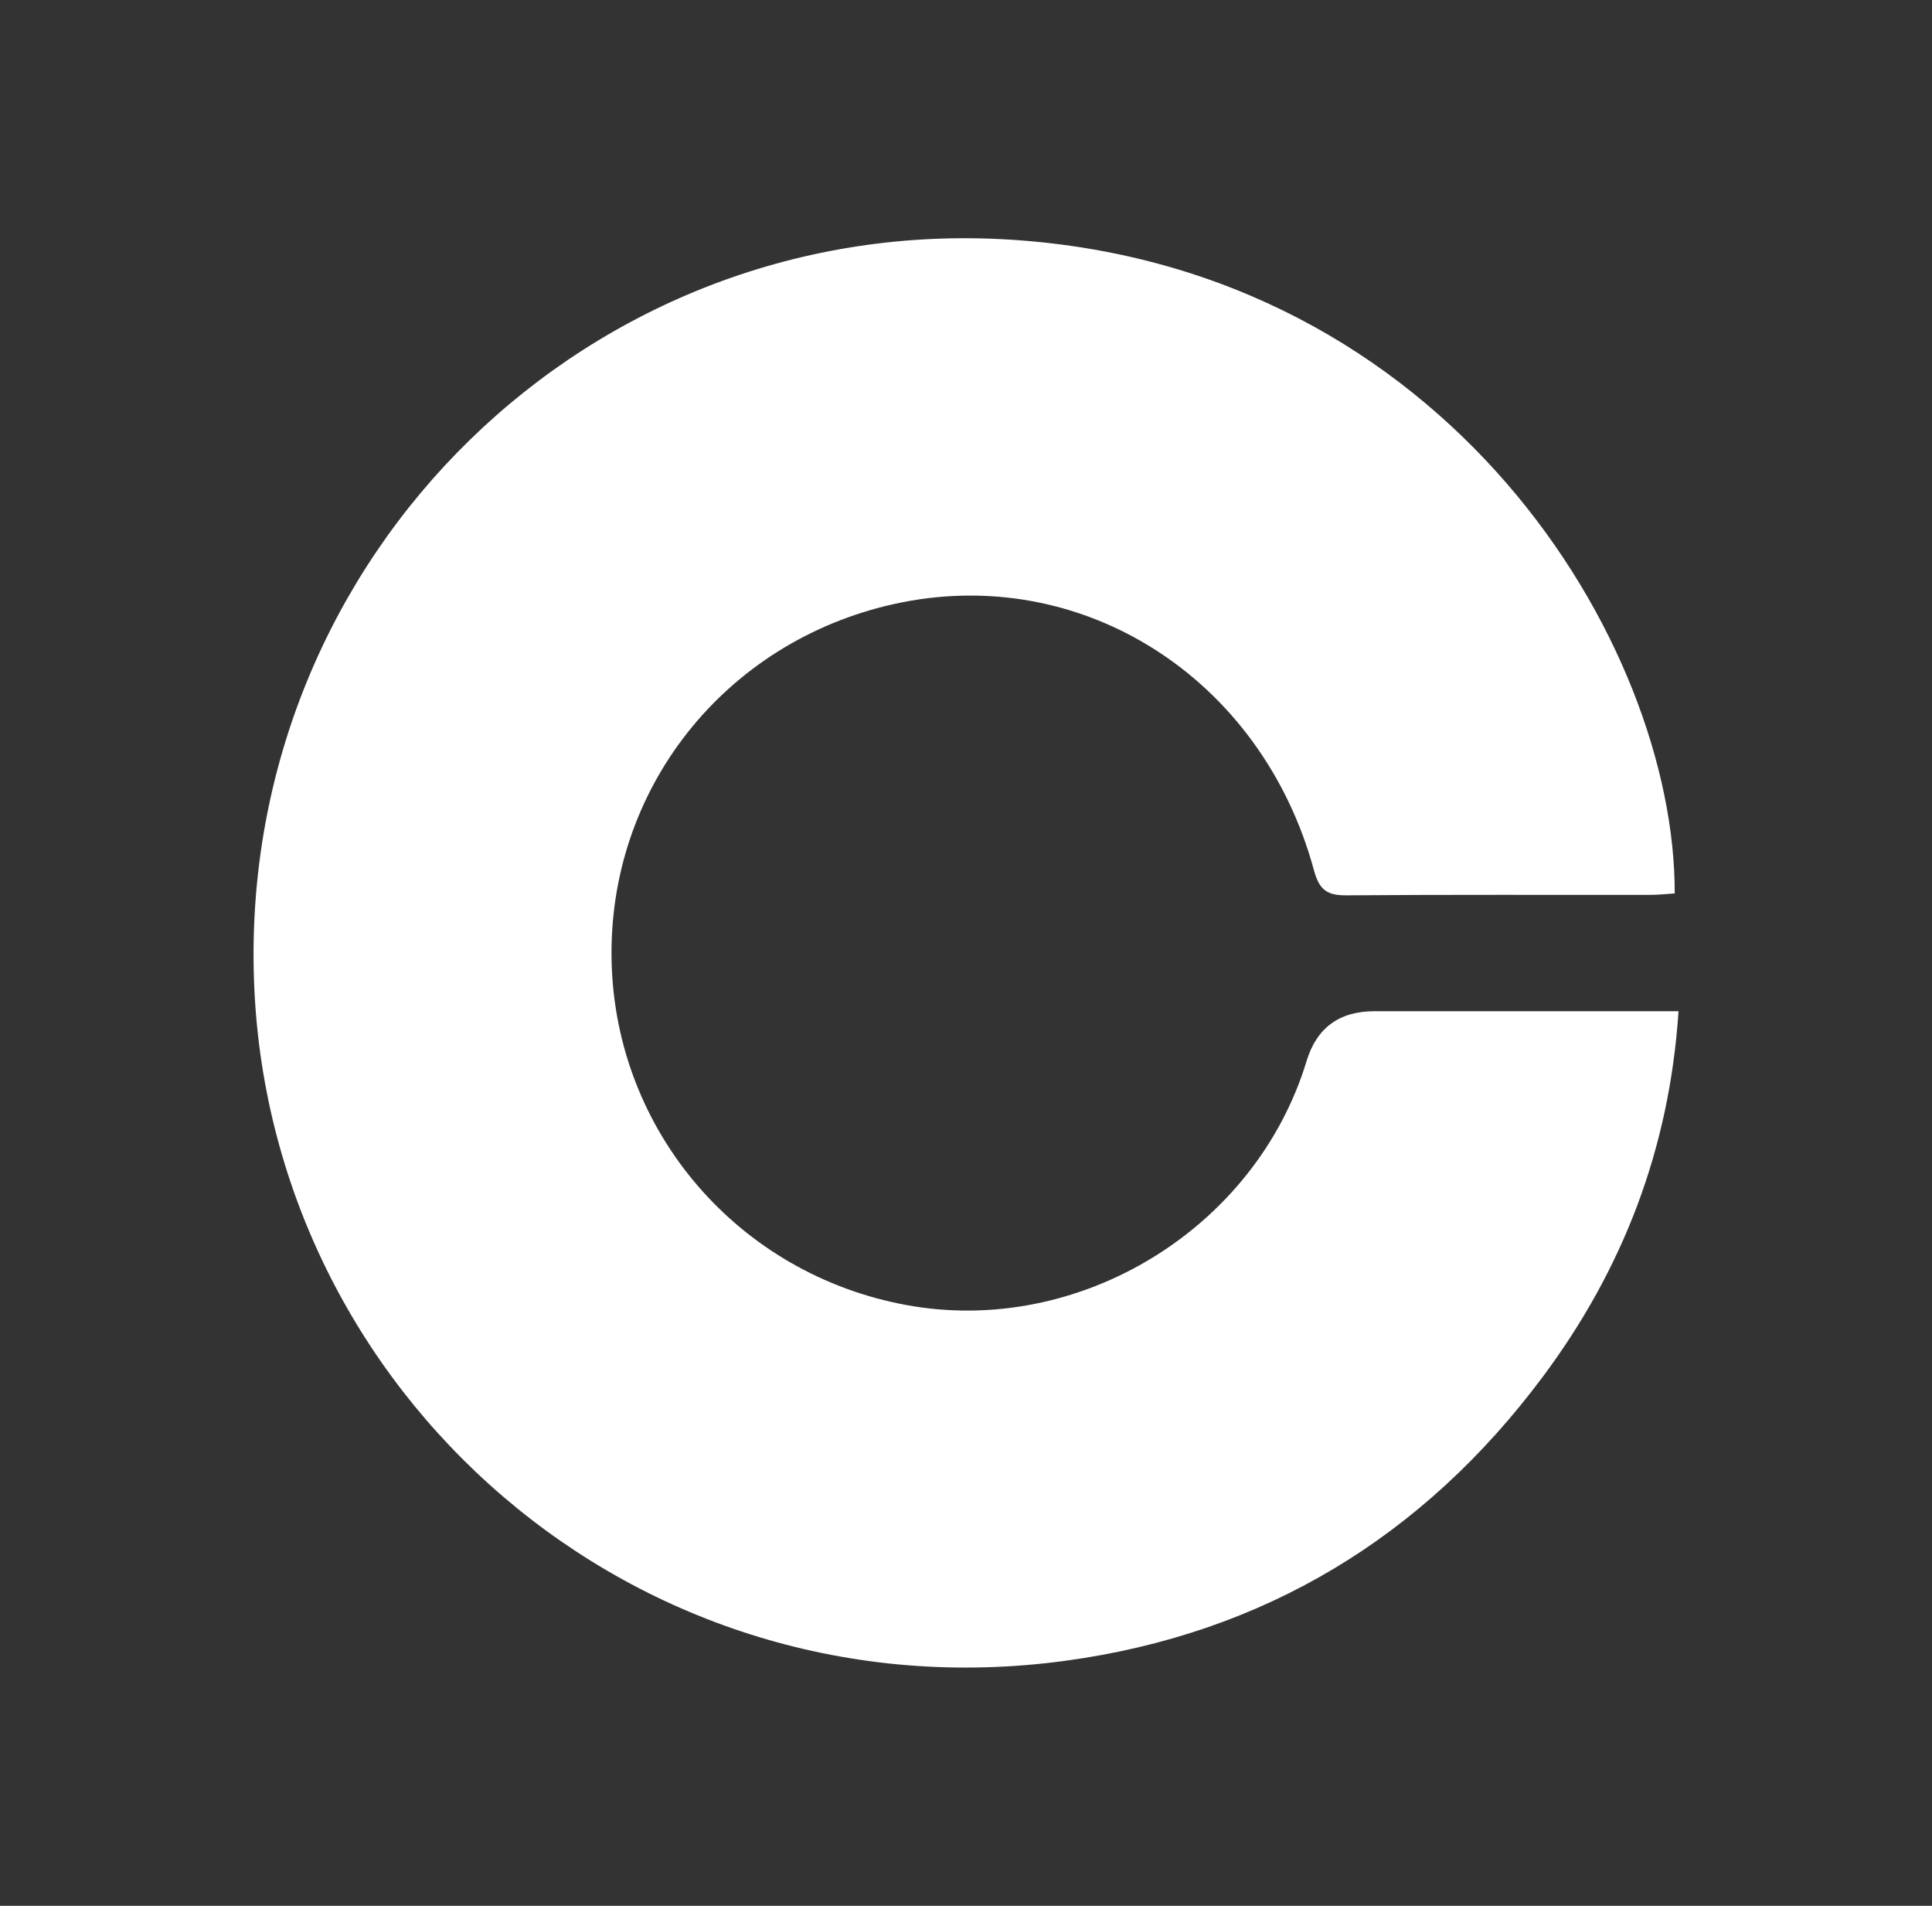 <svg width="73" height="72" viewBox="0 0 73 72" fill="none" xmlns="http://www.w3.org/2000/svg">
<rect x="0" y="0" width="73" height="72" fill="#333333" stroke="none"/>
<path d="M63.279 33.754C62.968 33.773 62.652 33.808 62.336 33.808C58.522 33.812 54.71 33.795 50.896 33.825C50.172 33.831 49.858 33.653 49.65 32.887C47.665 25.568 40.819 21.253 33.774 22.821C27.37 24.246 22.962 29.824 23.109 36.313C23.255 42.742 27.893 48.144 34.266 49.307C40.781 50.495 47.444 46.426 49.369 40.084C49.75 38.83 50.605 38.203 51.934 38.203C55.315 38.203 58.697 38.203 62.079 38.203C62.467 38.203 62.856 38.203 63.422 38.203C63.081 43.413 61.312 47.965 58.295 52.012C53.782 58.065 47.757 61.722 40.261 62.742C24.006 64.957 10.085 52.6 9.594 36.945C9.091 20.947 22.312 8.049 38.185 9.055C54.678 10.1 63.3 24.315 63.279 33.754Z" fill="white"/>
</svg>
